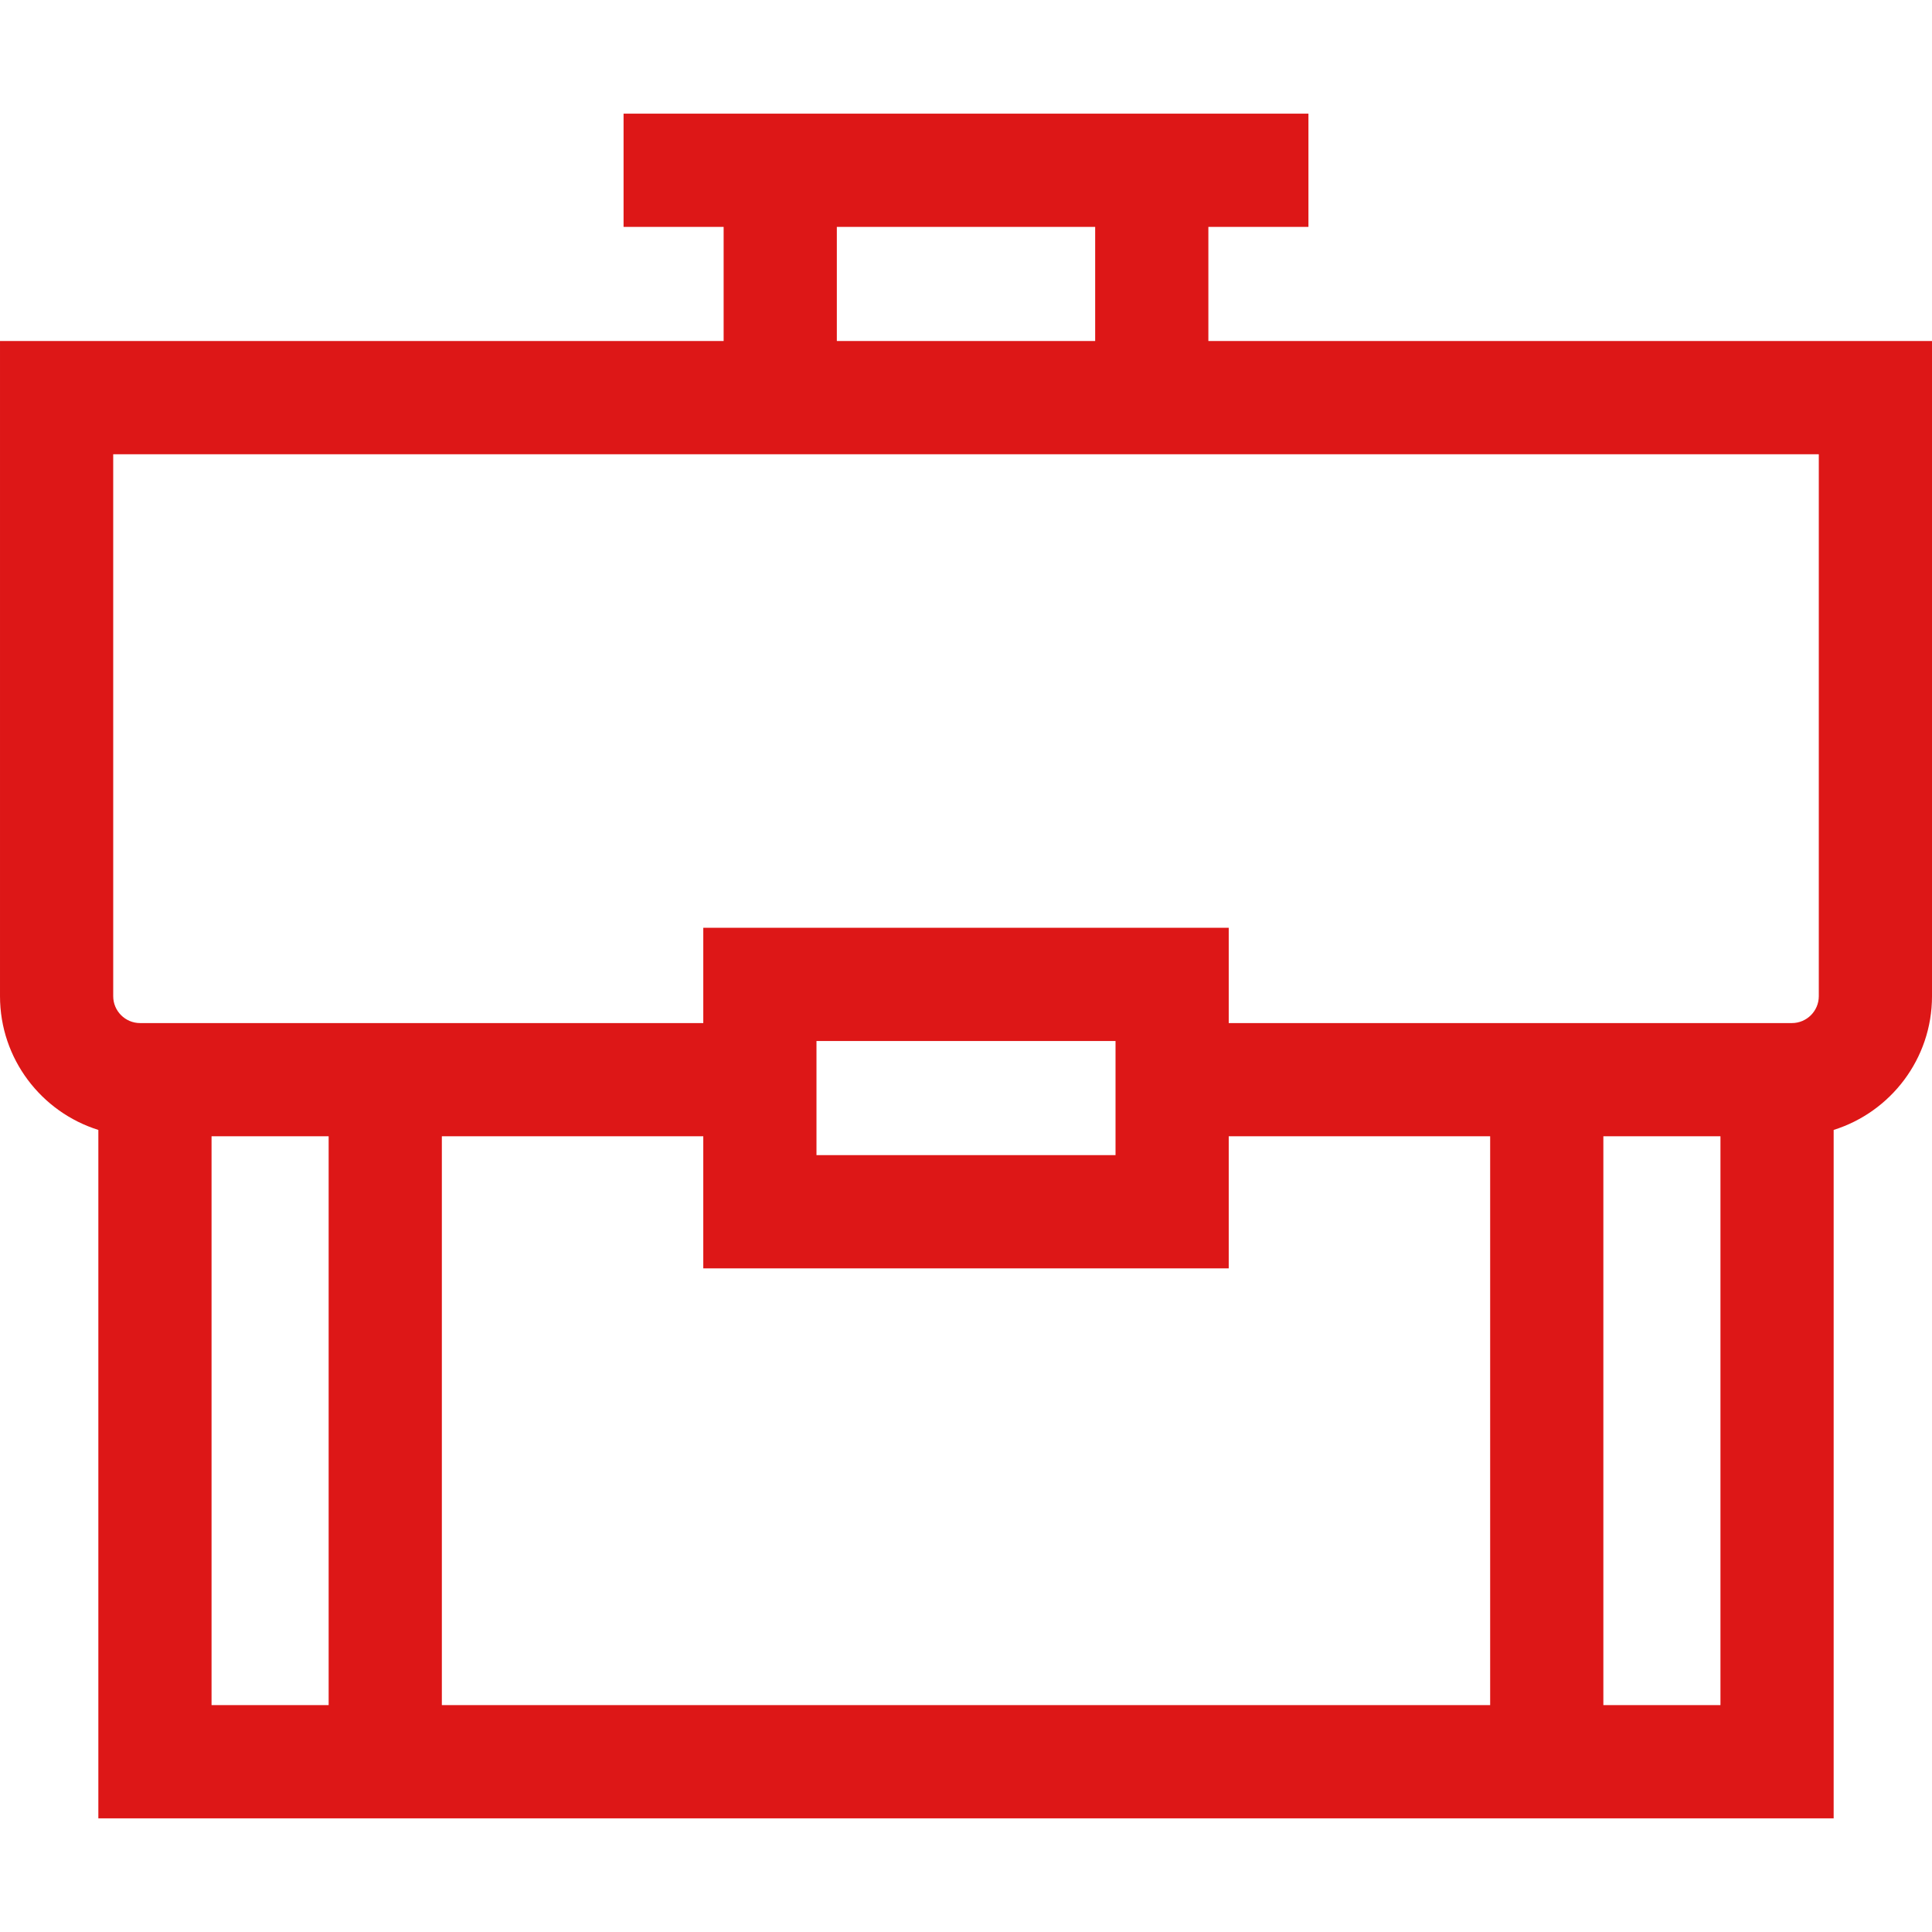<?xml version="1.0"?>
<svg xmlns="http://www.w3.org/2000/svg" id="Capa_1" enable-background="new 0 0 512 512" height="512px" viewBox="0 0 512 512" width="512px"><path d="m320.23 90.375v-30.25h26.52v-30h-181.5v30h26.52v30.25h-191.77v173.625c0 16.62 10.978 30.723 26.062 35.441v182.434h459.875v-182.434c15.085-4.718 26.063-18.821 26.063-35.441v-173.625zm-98.46-30.25h68.461v30.25h-68.461zm-191.77 60.25h452v143.625c0 3.929-3.196 7.125-7.125 7.125h-149.25v-25.25h-139.25v25.25h-149.25c-3.929 0-7.125-3.196-7.125-7.125zm156.375 180.75v35h139.25v-35h69.281v150.75h-277.812v-150.75zm30 5v-30.25h79.25v30.25zm-160.313-5h31.031v150.75h-31.031zm399.875 150.75h-31.031v-150.75h31.031z" fill="#DD1717"/></svg>
